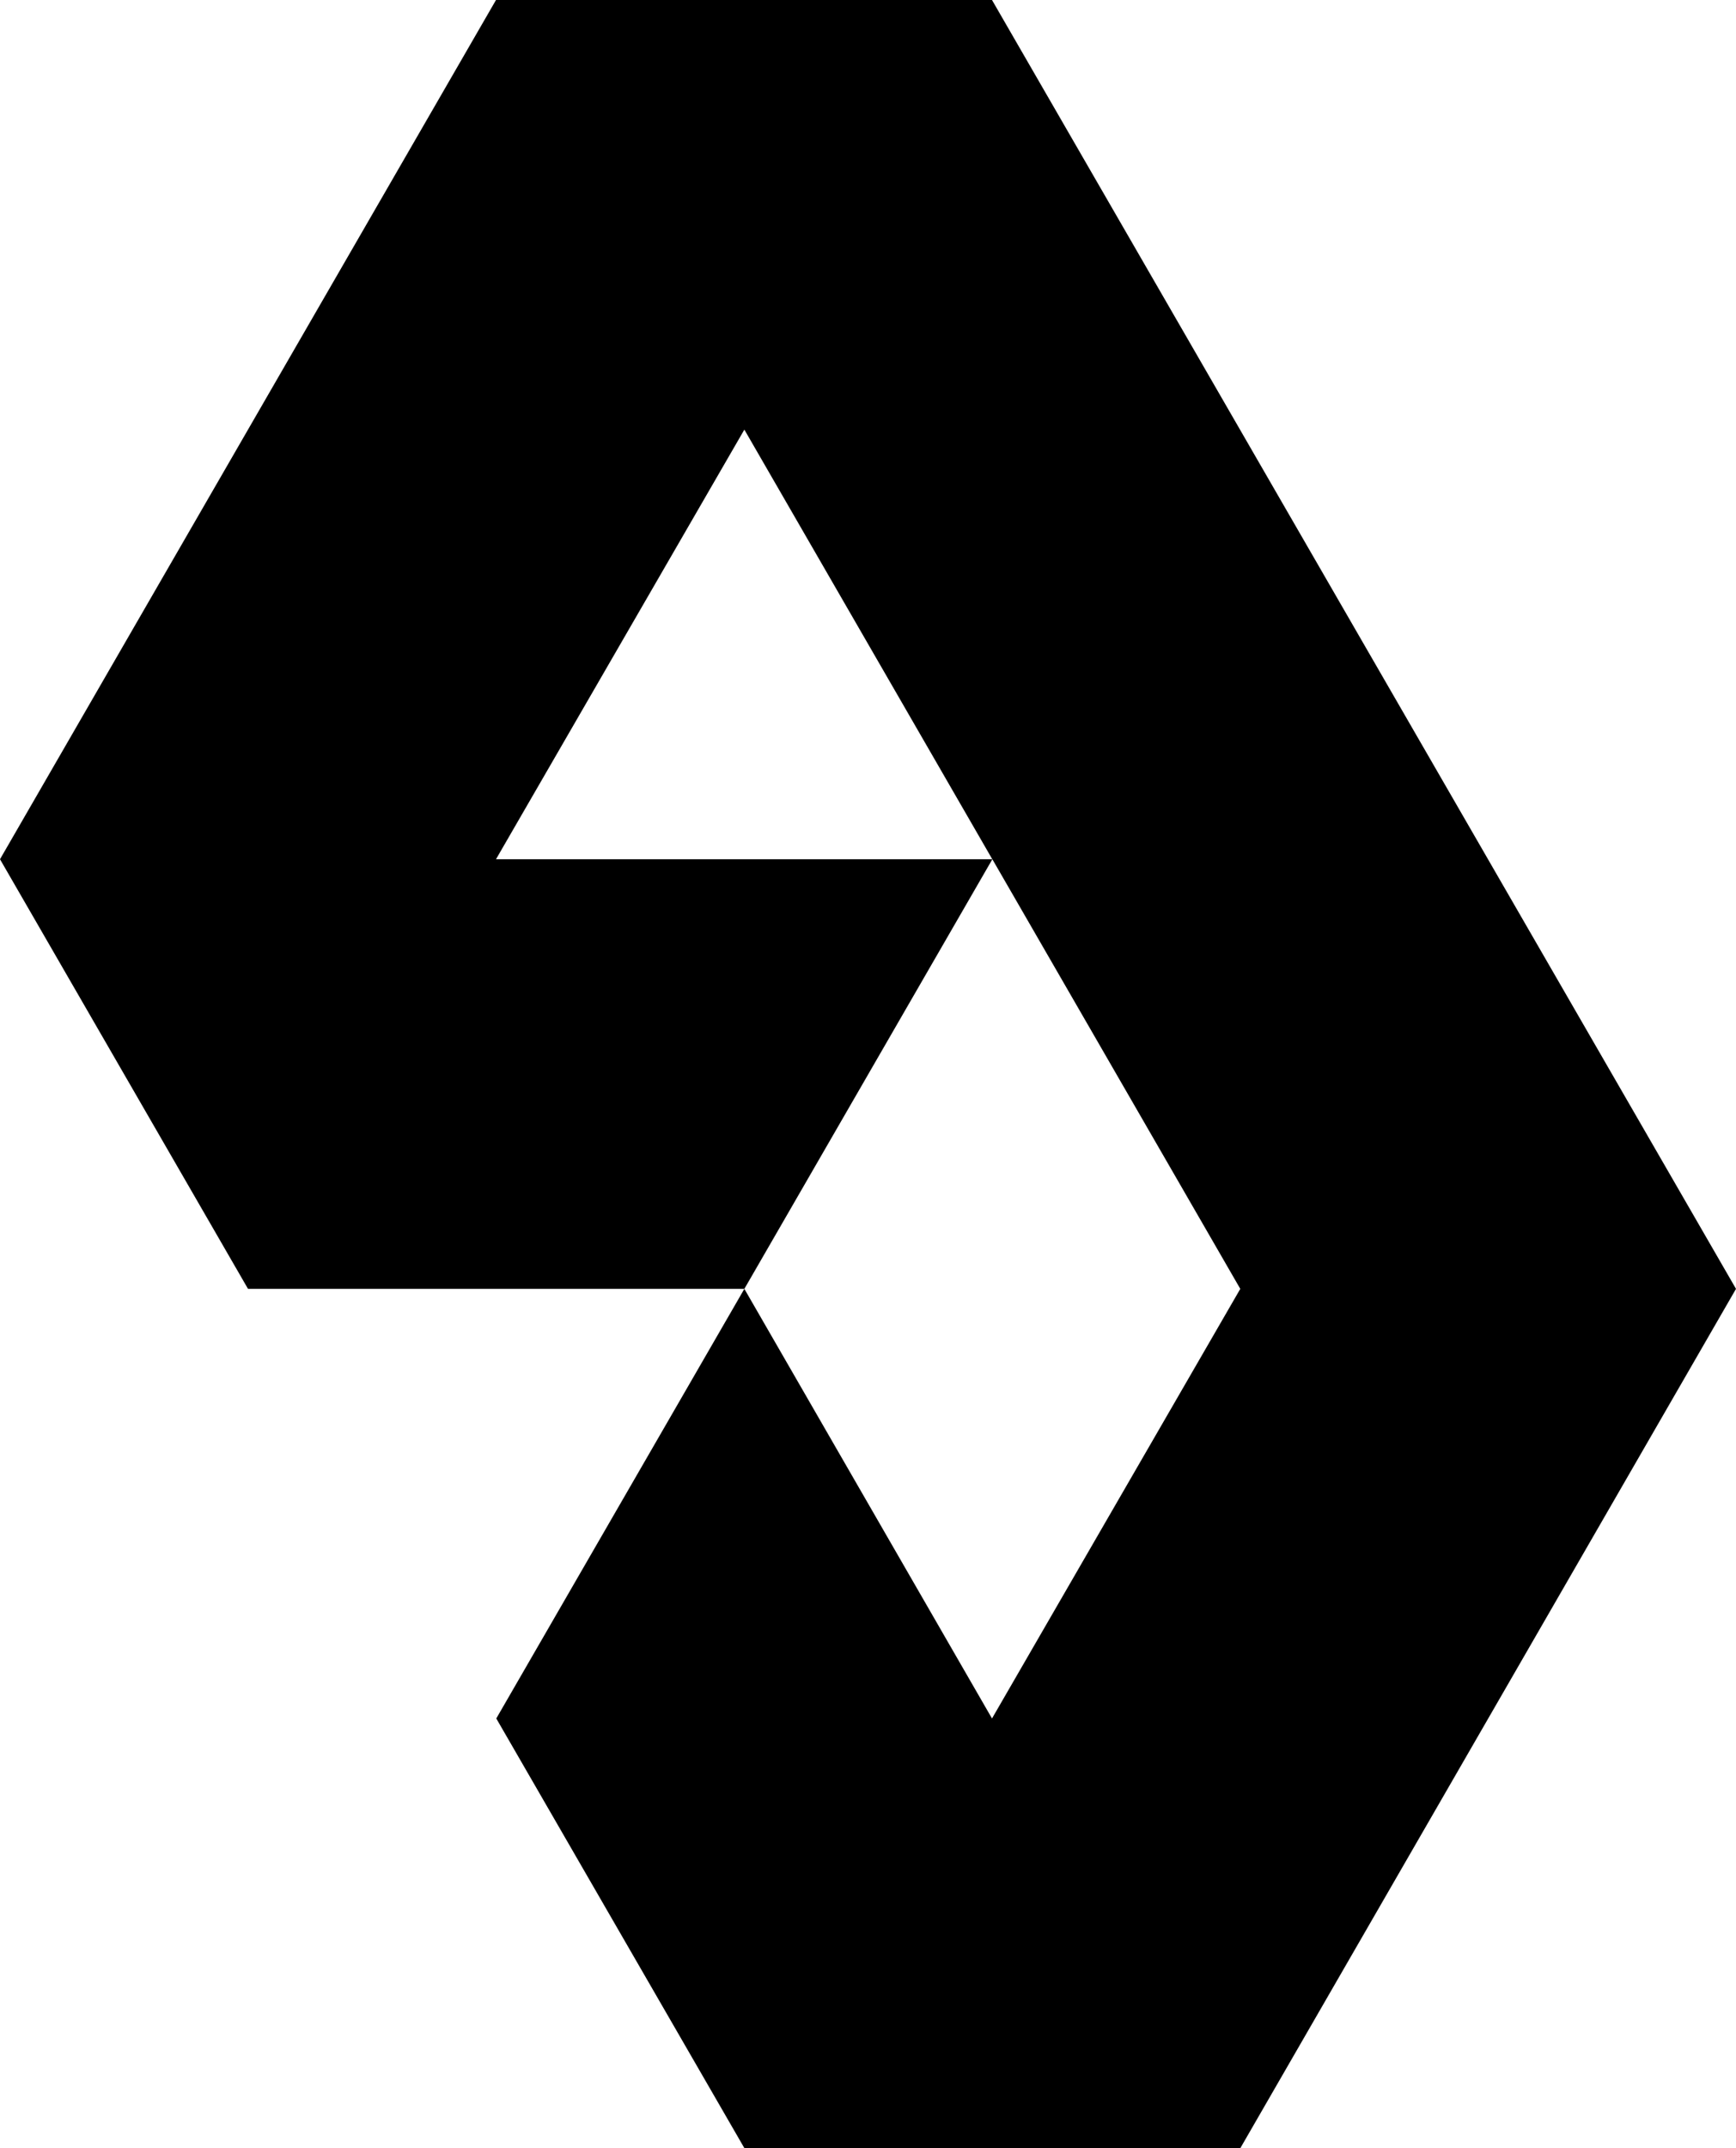 <svg xmlns="http://www.w3.org/2000/svg" viewBox="0 0 242.55 300">
    <style>
    path { fill: #000; }
        @media (prefers-color-scheme: dark) {
            path { fill: #FFF; }
        }
    </style>
    <path d="M242.55,180h0L207.9,120h0L173.25,60h0L138.6,0H69.3L34.65,60,0,120H0l34.65,60H104l34.65-60,34.64,60L138.6,240,104,180,69.34,240h0v0l0,0h0L104,300h69.3l34.63-60Zm-104-60H69.3L104,60l34.64,60Z"/>
</svg>